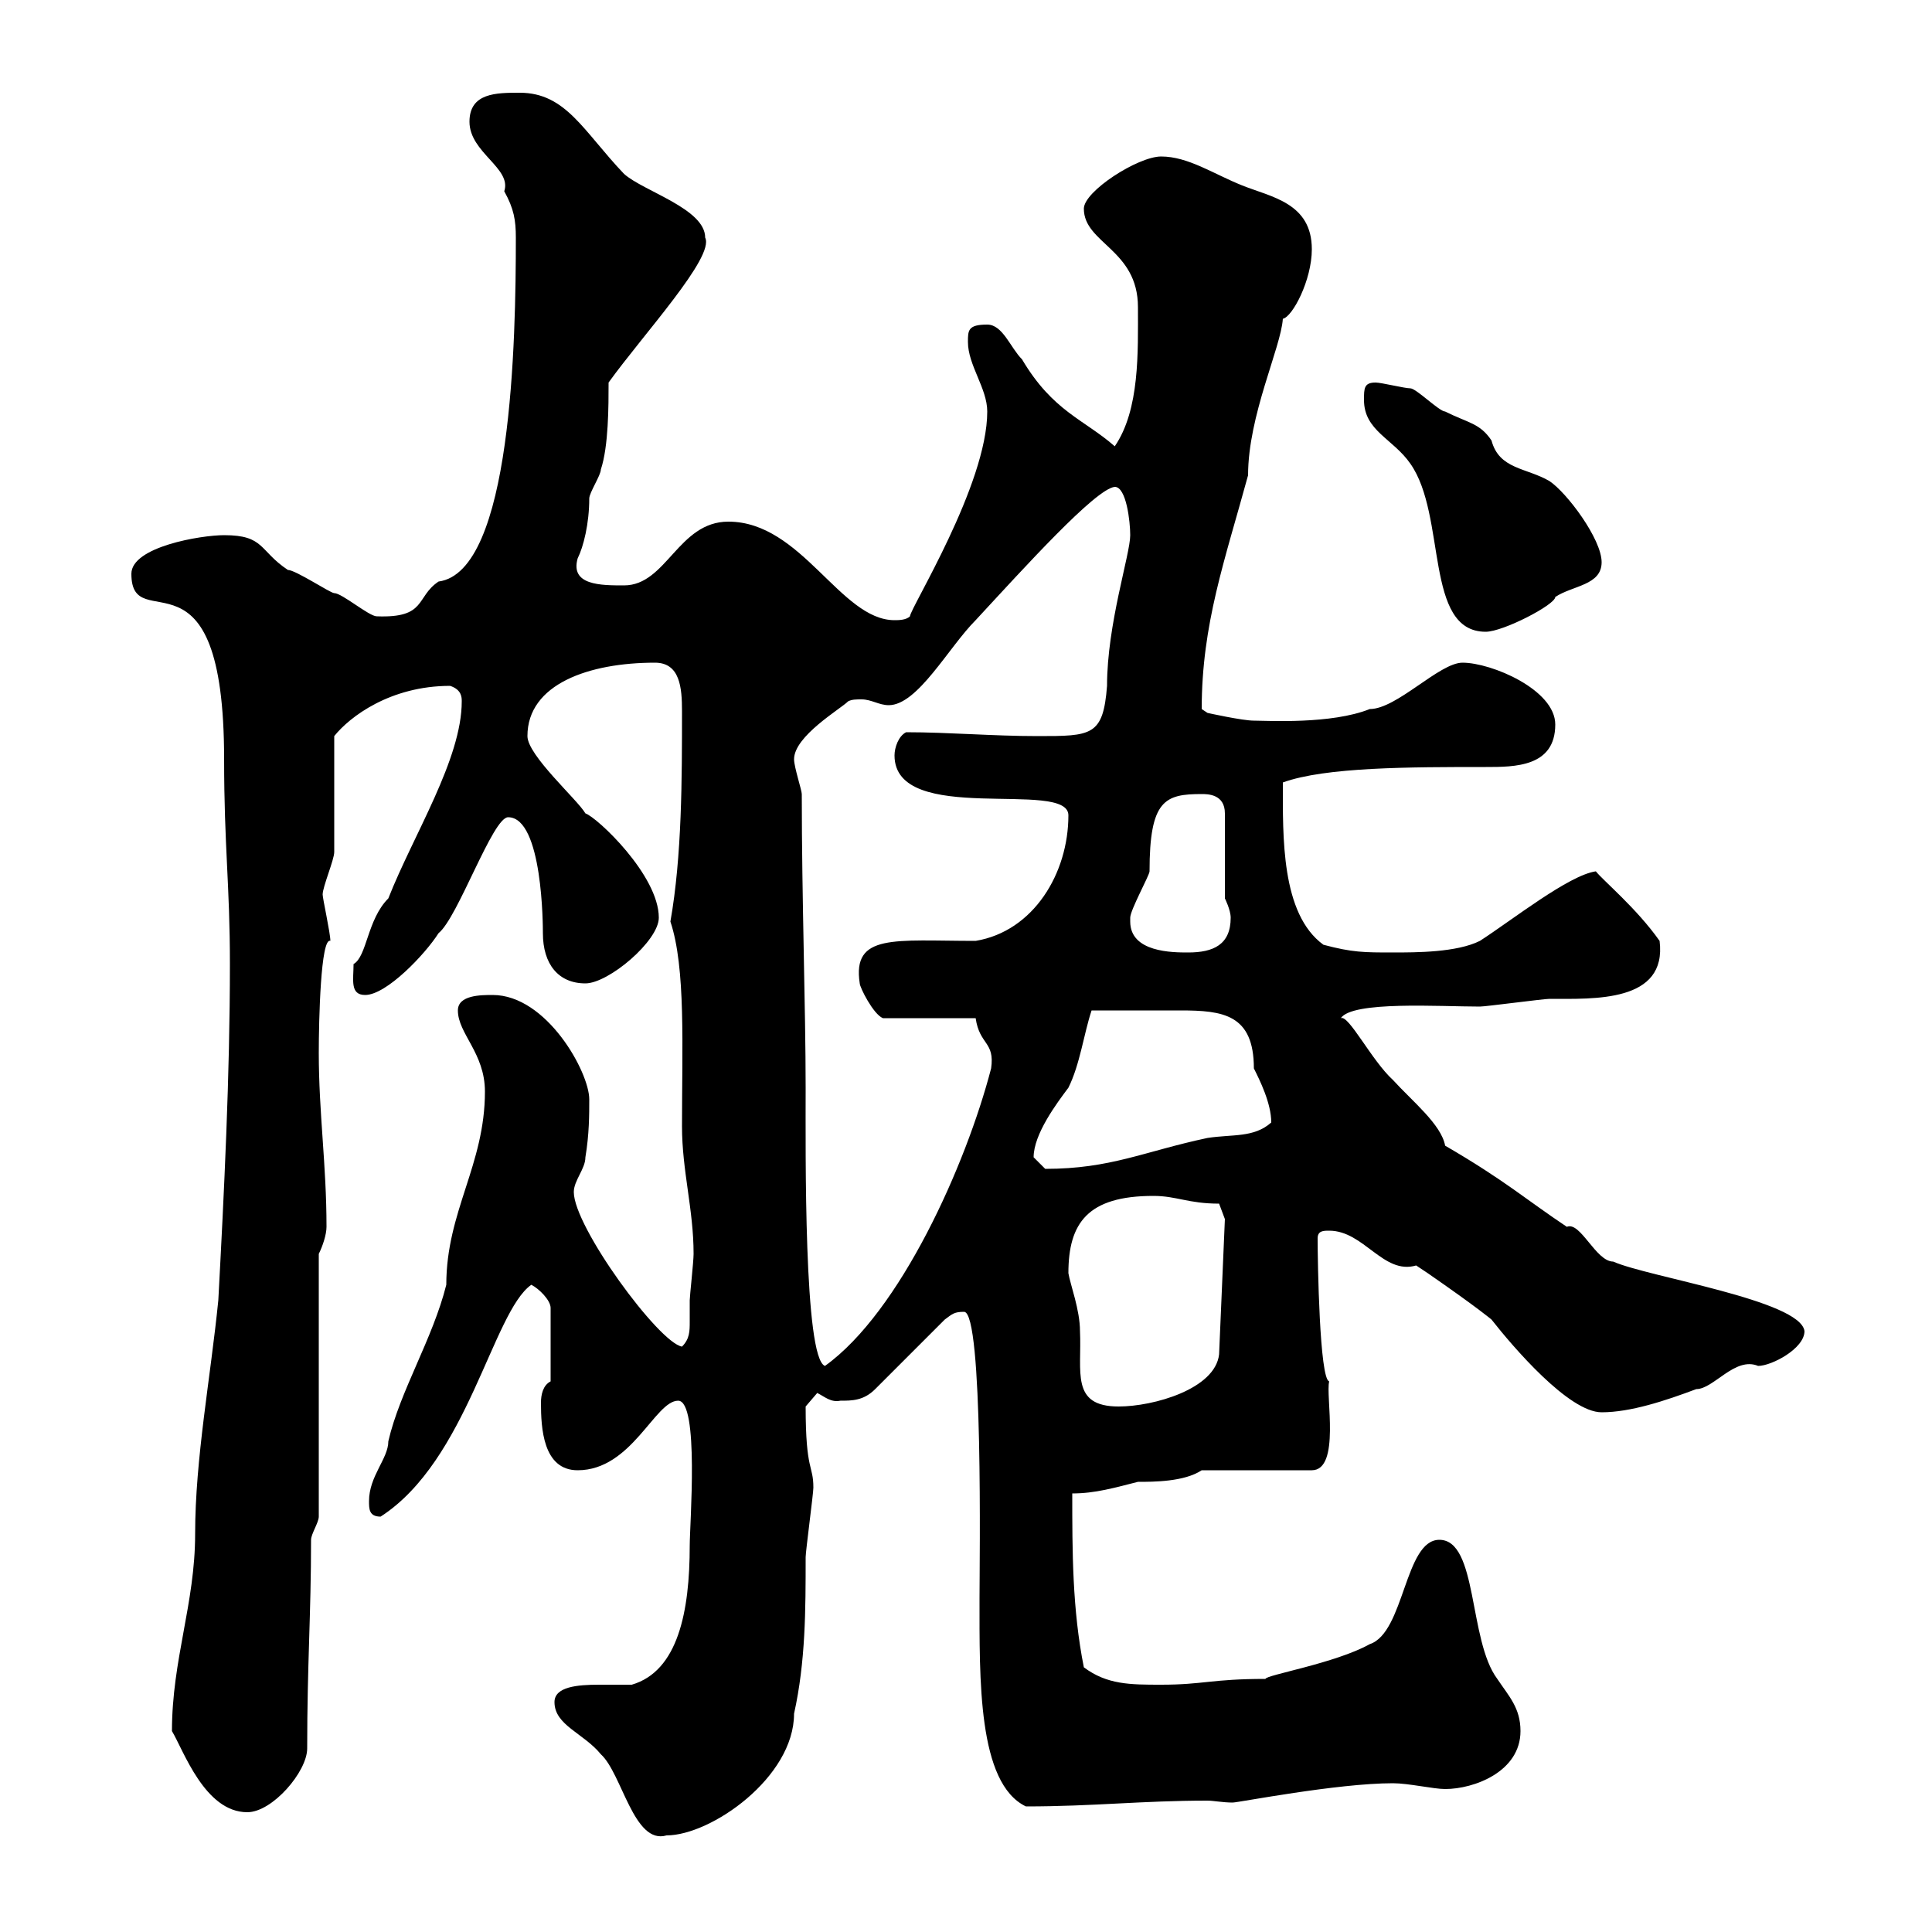 <svg xmlns="http://www.w3.org/2000/svg" xmlns:xlink="http://www.w3.org/1999/xlink" width="300" height="300"><path d="M86.10 264.30C86.10 267.90 90.60 269.10 93.30 272.40C96.60 275.40 98.40 286.50 103.50 285C110.40 285 123.30 276 123.30 266.10C125.10 258 125.10 249.90 125.10 241.80C125.10 240.90 126.30 231.90 126.30 231C126.30 227.40 125.10 228.60 125.10 218.40C125.10 218.40 126.90 216.30 126.90 216.30C128.10 216.90 129 217.80 130.50 217.50C132.30 217.50 134.10 217.50 135.90 215.70L146.70 204.90C147.90 204 148.20 203.70 149.70 203.70C152.70 203.70 152.10 242.70 152.10 248.10C152.10 260.70 151.80 276.90 159.30 280.50C169.80 280.50 177.30 279.60 187.50 279.60C188.40 279.60 189.90 279.90 191.40 279.90C192.30 279.90 207.60 276.90 216.30 276.90C218.70 276.90 222.60 277.80 224.40 277.80C228.90 277.80 236.10 275.10 236.10 268.80C236.10 265.20 234.30 263.40 232.50 260.70C228 254.70 229.50 239.10 223.50 239.10C218.10 239.10 218.10 253.50 212.70 255.30C207.30 258.30 196.50 260.10 196.50 260.70C188.10 260.70 186.90 261.60 180.30 261.60C175.50 261.60 171.90 261.60 168.30 258.90C166.50 249.90 166.50 240.90 166.50 231.90C170.10 231.90 173.10 231 176.70 230.10C179.10 230.10 183.90 230.10 186.60 228.30L203.70 228.30C208.20 228.30 205.80 216.60 206.40 214.50C204.90 214.20 204.60 195.90 204.60 192.30C204.60 191.10 205.50 191.10 206.40 191.10C211.80 191.10 214.80 198 219.90 196.50C219.90 196.50 221.70 197.70 221.70 197.70C229.50 203.10 231.60 204.90 231.60 204.90C234.90 209.10 243.60 219.30 248.70 219.30C253.20 219.30 258.60 217.50 263.40 215.70C266.10 215.70 269.40 210.60 273 212.10C275.10 212.10 280.20 209.40 280.20 206.70C279.60 201.90 255.90 198.30 250.50 195.90C247.80 195.90 245.40 189.60 243.30 190.50C237 186.30 233.70 183.30 224.40 177.90C223.80 174.60 219.30 171 216.30 167.70C213 164.70 209.40 157.50 208.20 158.10C210 155.40 223.50 156.30 229.80 156.30C230.70 156.30 239.70 155.10 240.60 155.10C247.50 155.10 258.90 155.70 257.70 146.10C254.10 141 249 136.80 247.80 135.30C243.60 135.90 234.90 142.80 229.80 146.10C226.20 147.90 219.90 147.90 216.30 147.90C211.80 147.90 210 147.90 205.50 146.70C198.90 141.90 199.20 129.90 199.20 121.50C205.80 119.10 219 119.10 230.70 119.10C235.20 119.10 241.50 119.10 241.50 112.50C241.50 107.10 231.60 102.90 227.10 102.90C223.50 102.90 216.90 110.10 212.70 110.10C206.70 112.50 196.80 111.90 194.70 111.90C192.90 111.90 187.50 110.70 187.50 110.70L186.60 110.10C186.60 96.90 190.20 87 193.80 73.80C193.80 64.50 198.90 54 199.20 49.50C200.70 49.20 203.70 43.50 203.70 38.70C203.70 31.50 197.40 30.60 192.90 28.80C188.40 27 184.50 24.30 180.30 24.30C176.70 24.30 168.30 29.70 168.30 32.40C168.30 37.80 176.70 38.70 176.70 47.70C176.70 54.60 177 63.60 173.10 69.30C168.30 65.10 163.50 63.90 158.70 55.80C156.90 54 155.70 50.40 153.30 50.40C150.30 50.40 150.30 51.30 150.30 53.10C150.30 56.70 153.30 60.30 153.30 63.90C153.30 75.30 141.30 94.50 141.30 95.70C140.70 96.30 139.50 96.30 138.90 96.30C130.50 96.30 124.50 81 113.10 81C105.30 81 103.50 90.90 96.90 90.90C93.30 90.90 88.50 90.90 89.70 86.70C90.60 84.90 91.50 81.30 91.50 77.40C91.50 76.50 93.30 73.80 93.30 72.90C94.50 69.30 94.50 63 94.50 59.40C99.90 51.90 111 39.90 109.50 36.90C109.50 32.40 99.90 29.70 96.90 27C90.60 20.40 87.90 14.40 80.70 14.40C77.10 14.40 72.90 14.40 72.90 18.90C72.90 23.70 79.50 26.10 78.30 29.70C79.80 32.40 80.10 34.20 80.10 36.90C80.10 52.80 79.50 88.80 68.10 90.30C64.50 92.70 66.30 96 58.50 95.70C57.30 95.70 53.10 92.10 51.90 92.10C51.30 92.10 45.90 88.50 44.70 88.50C40.20 85.50 41.10 83.10 34.80 83.10C31.20 83.10 20.40 84.90 20.40 89.10C20.40 99.30 34.80 83.10 34.80 117.90C34.80 131.40 35.70 137.40 35.70 149.70C35.70 167.10 34.80 185.10 33.90 201.90C32.70 213.90 30.30 226.50 30.30 238.20C30.30 249 26.70 257.70 26.70 268.80C28.50 271.80 31.80 281.40 38.40 281.40C42.30 281.40 47.70 275.10 47.70 271.50C47.70 258.30 48.30 250.80 48.30 239.10C48.30 238.20 49.50 236.40 49.50 235.50L49.50 194.70C50.10 193.50 50.70 191.70 50.70 190.50C50.70 180.90 49.50 172.80 49.50 163.50C49.50 158.40 49.80 145.50 51.30 146.10C51.30 144.90 50.10 139.50 50.10 138.90C50.10 137.70 51.90 133.50 51.90 132.30L51.90 114.30C54.30 111.30 60.60 106.50 69.90 106.50C71.70 107.10 71.70 108.30 71.70 108.90C71.70 117.90 64.20 129.60 60.30 139.50C57 142.80 57 148.50 54.90 149.70C54.90 152.10 54.30 154.50 56.70 154.50C60 154.50 66 148.20 68.10 144.90C71.10 142.50 76.50 126.90 78.90 126.90C84.30 126.90 84.30 144 84.30 144.90C84.30 149.70 86.70 152.70 90.90 152.70C94.50 152.70 102.30 146.10 102.30 142.50C102.30 135.90 92.70 126.90 90.90 126.30C89.70 124.20 81.90 117.30 81.90 114.30C81.90 106.20 91.50 102.90 101.70 102.90C105.60 102.90 105.90 106.80 105.90 110.40C105.90 120.90 105.90 132.90 104.10 143.10C106.50 150.30 105.90 162.60 105.90 174.90C105.90 181.80 107.70 187.80 107.70 194.70C107.70 195.90 107.10 201.30 107.10 201.90C107.10 202.50 107.10 204 107.10 205.20C107.10 206.70 107.10 207.90 105.90 209.10C102.30 208.50 89.10 190.50 89.10 185.10C89.10 183.30 90.90 181.50 90.90 179.70C91.50 176.10 91.50 173.10 91.50 170.70C91.50 166.50 84.90 154.50 76.50 154.50C74.70 154.50 71.10 154.50 71.10 156.90C71.10 160.50 75.30 163.50 75.30 169.50C75.30 180.90 69.30 188.10 69.30 199.50C67.20 207.90 62.10 216 60.30 223.80C60.30 226.50 57.30 229.20 57.30 233.10C57.30 234.30 57.30 235.50 59.10 235.50C72.60 226.80 76.50 203.70 82.50 199.50C83.70 200.10 85.50 201.90 85.50 203.10L85.50 214.50C84.30 215.10 84 216.60 84 217.80C84 221.70 84.30 228.30 89.70 228.30C98.10 228.30 101.70 217.50 105.30 217.50C108.60 217.50 107.10 236.70 107.10 240C107.10 250.20 105.30 259.50 98.10 261.60C96.90 261.60 94.80 261.60 93 261.60C89.70 261.60 86.10 261.90 86.10 264.30ZM165.90 197.70C165.90 189.90 168.90 185.70 179.10 185.70C182.70 185.70 184.50 186.90 189.30 186.90L190.20 189.30L189.30 210.30C188.70 215.70 179.10 218.40 173.70 218.40C166.20 218.40 168 213 167.70 206.70C167.70 203.40 166.20 199.50 165.90 197.70ZM124.50 123.30C124.50 122.70 123.30 119.10 123.30 117.90C123.30 114.30 130.50 110.10 131.70 108.90C132.30 108.60 132.90 108.60 133.80 108.60C135.30 108.60 136.50 109.50 138 109.50C142.50 109.50 147.30 100.50 151.50 96.30C159 88.20 170.10 75.90 173.10 75.60C174.90 75.60 175.50 81 175.50 83.10C175.50 86.10 171.90 96.90 171.90 106.50C171.30 114.30 169.50 114.30 161.10 114.30C154.20 114.30 147.30 113.70 140.70 113.70C139.50 114.30 138.90 116.10 138.90 117.30C138.90 128.40 165.90 120.90 165.90 126.60C165.90 135.60 160.50 144.60 151.50 146.10C138.90 146.10 132.30 144.90 133.50 152.70C133.50 153.30 135.60 157.50 137.10 158.10L151.50 158.10C152.10 162.30 154.50 161.70 153.90 165.90C150 180.90 139.80 203.70 128.10 212.10C124.80 210.90 125.10 178.80 125.10 168.90C125.10 156.60 124.50 139.50 124.50 123.30ZM160.50 179.70C160.50 176.10 164.10 171.30 165.90 168.90C167.70 165.30 168.30 160.50 169.50 156.90C173.10 156.90 179.40 156.90 183.30 156.90C189.90 156.90 194.70 157.50 194.70 165.90C195.60 167.70 197.40 171.30 197.40 174.30C194.70 176.70 191.40 176.10 187.50 176.70C177.60 178.80 172.50 181.50 162.30 181.50C162.30 181.50 160.50 179.70 160.50 179.70ZM175.50 143.10C175.50 143.10 175.50 142.50 175.50 142.50C175.50 141.30 178.50 135.90 178.50 135.30C178.50 124.20 180.90 123.30 186.60 123.30C187.50 123.30 190.20 123.30 190.20 126.30L190.20 139.50C190.20 139.50 191.10 141.30 191.10 142.50C191.10 146.70 188.40 147.90 184.50 147.90C182.10 147.90 175.50 147.90 175.50 143.10ZM211.80 62.10C211.80 66.90 216.30 68.10 219 72C224.70 80.10 221.10 98.10 230.70 98.10C233.40 98.10 241.50 93.90 241.50 92.70C244.20 90.90 248.70 90.90 248.70 87.30C248.70 83.70 243.30 76.50 240.60 74.70C237 72.60 232.80 72.90 231.60 68.40C229.80 65.70 228 65.70 224.40 63.90C223.50 63.90 219.90 60.30 219 60.30C218.10 60.30 214.50 59.40 213.60 59.40C211.80 59.40 211.80 60.30 211.80 62.10Z"/></svg>